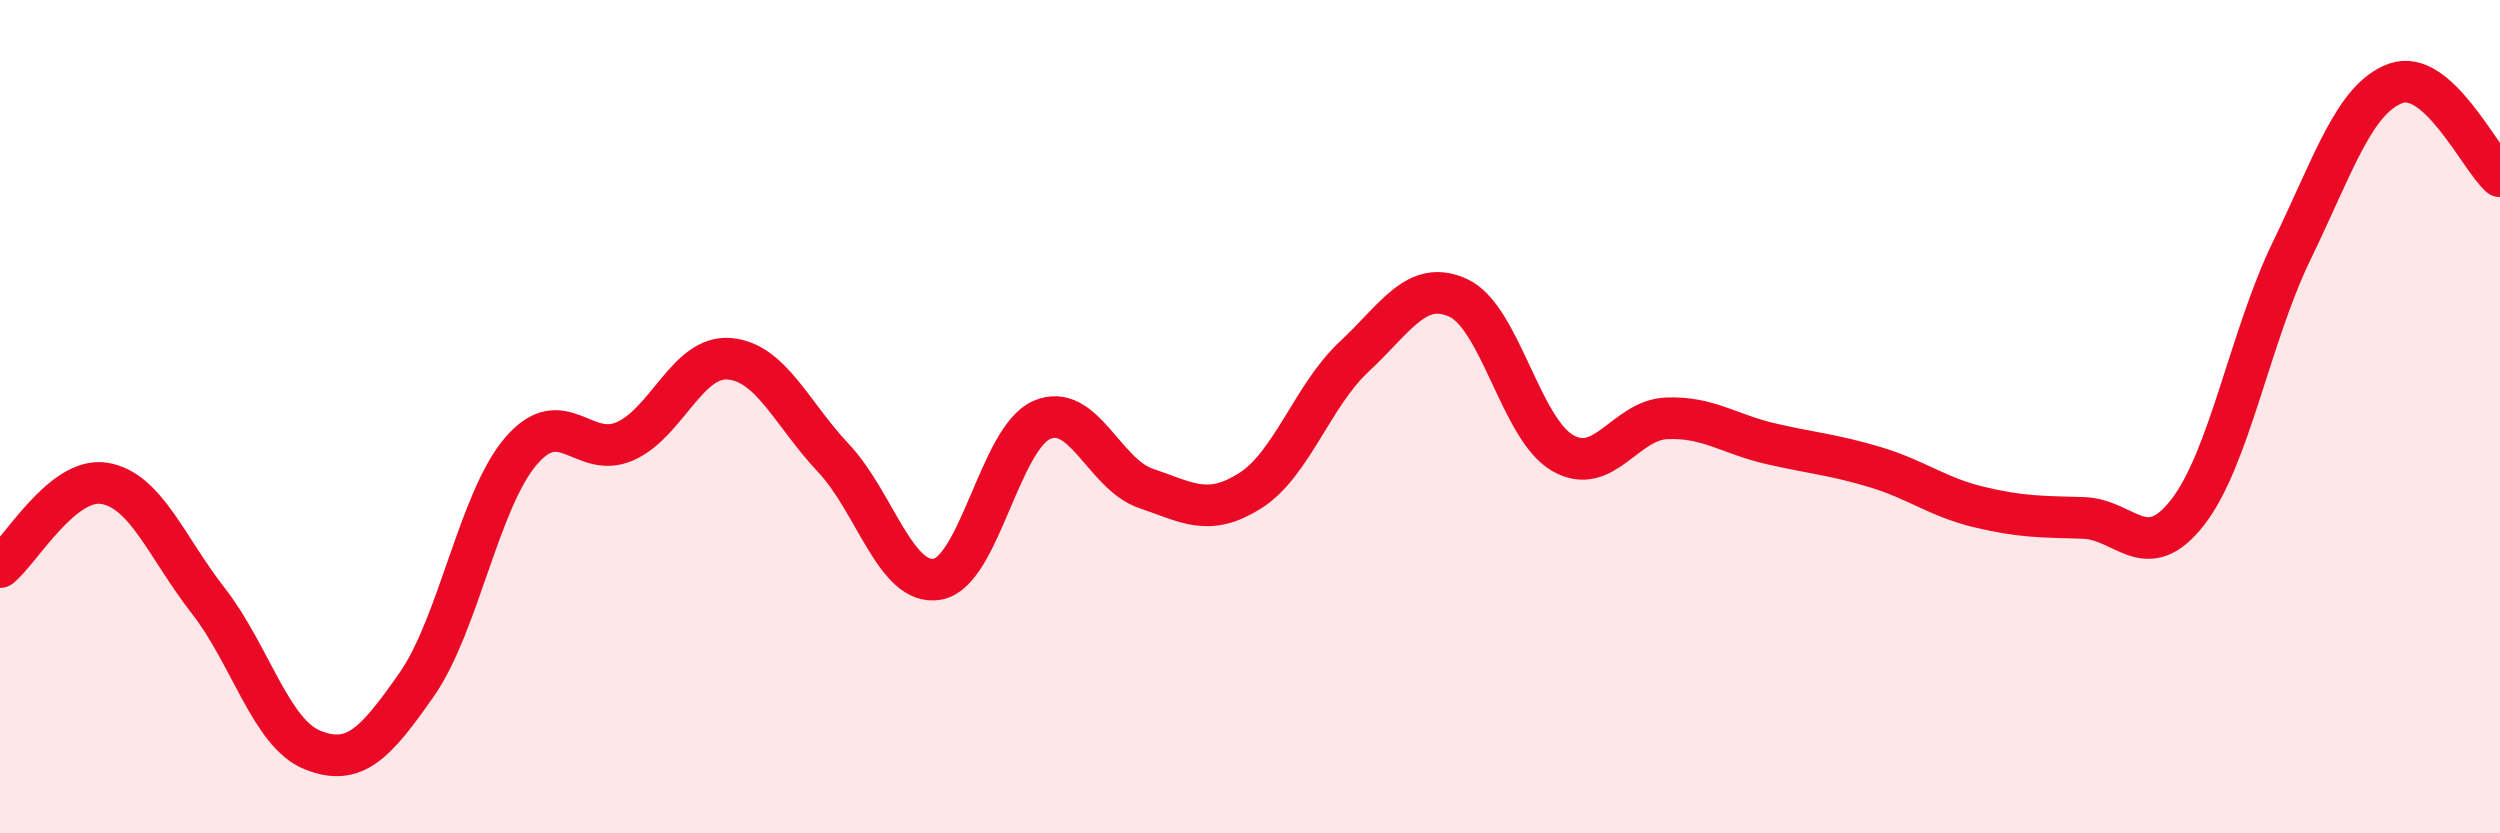 
    <svg width="60" height="20" viewBox="0 0 60 20" xmlns="http://www.w3.org/2000/svg">
      <path
        d="M 0,13.61 C 0.5,13.21 1.5,11.44 2.5,11.6 C 3.5,11.76 4,13.14 5,14.42 C 6,15.7 6.5,17.6 7.5,18 C 8.5,18.4 9,17.86 10,16.43 C 11,15 11.5,12 12.5,10.83 C 13.5,9.66 14,11.03 15,10.59 C 16,10.15 16.5,8.53 17.5,8.61 C 18.5,8.69 19,9.93 20,10.99 C 21,12.05 21.5,14.08 22.5,13.9 C 23.5,13.72 24,10.52 25,10.08 C 26,9.64 26.5,11.38 27.5,11.72 C 28.5,12.06 29,12.41 30,11.78 C 31,11.15 31.5,9.49 32.5,8.56 C 33.5,7.63 34,6.69 35,7.15 C 36,7.61 36.5,10.29 37.5,10.87 C 38.5,11.45 39,10.08 40,10.04 C 41,10 41.5,10.42 42.5,10.65 C 43.5,10.88 44,10.91 45,11.21 C 46,11.51 46.5,11.93 47.5,12.17 C 48.5,12.41 49,12.4 50,12.43 C 51,12.46 51.5,13.58 52.5,12.3 C 53.5,11.02 54,8.08 55,6.02 C 56,3.96 56.5,2.36 57.5,2 C 58.5,1.64 59.5,3.78 60,4.23L60 20L0 20Z"
        fill="#EB0A25"
        opacity="0.1"
        stroke-linecap="round"
        stroke-linejoin="round"
      />
      <path
        d="M 0,13.61 C 0.5,13.21 1.5,11.44 2.5,11.6 C 3.5,11.76 4,13.14 5,14.42 C 6,15.7 6.5,17.6 7.5,18 C 8.5,18.4 9,17.86 10,16.43 C 11,15 11.5,12 12.5,10.83 C 13.5,9.66 14,11.03 15,10.59 C 16,10.15 16.5,8.53 17.5,8.61 C 18.5,8.69 19,9.93 20,10.99 C 21,12.05 21.5,14.08 22.5,13.9 C 23.5,13.72 24,10.52 25,10.08 C 26,9.64 26.5,11.38 27.5,11.72 C 28.5,12.06 29,12.41 30,11.78 C 31,11.15 31.5,9.49 32.5,8.56 C 33.5,7.63 34,6.69 35,7.15 C 36,7.61 36.5,10.29 37.5,10.87 C 38.5,11.45 39,10.08 40,10.04 C 41,10 41.5,10.42 42.5,10.65 C 43.5,10.88 44,10.91 45,11.21 C 46,11.51 46.5,11.93 47.5,12.17 C 48.5,12.41 49,12.4 50,12.43 C 51,12.46 51.5,13.58 52.5,12.3 C 53.5,11.02 54,8.08 55,6.02 C 56,3.96 56.5,2.36 57.5,2 C 58.5,1.64 59.5,3.78 60,4.23"
        stroke="#EB0A25"
        stroke-width="1"
        fill="none"
        stroke-linecap="round"
        stroke-linejoin="round"
      />
    </svg>
  